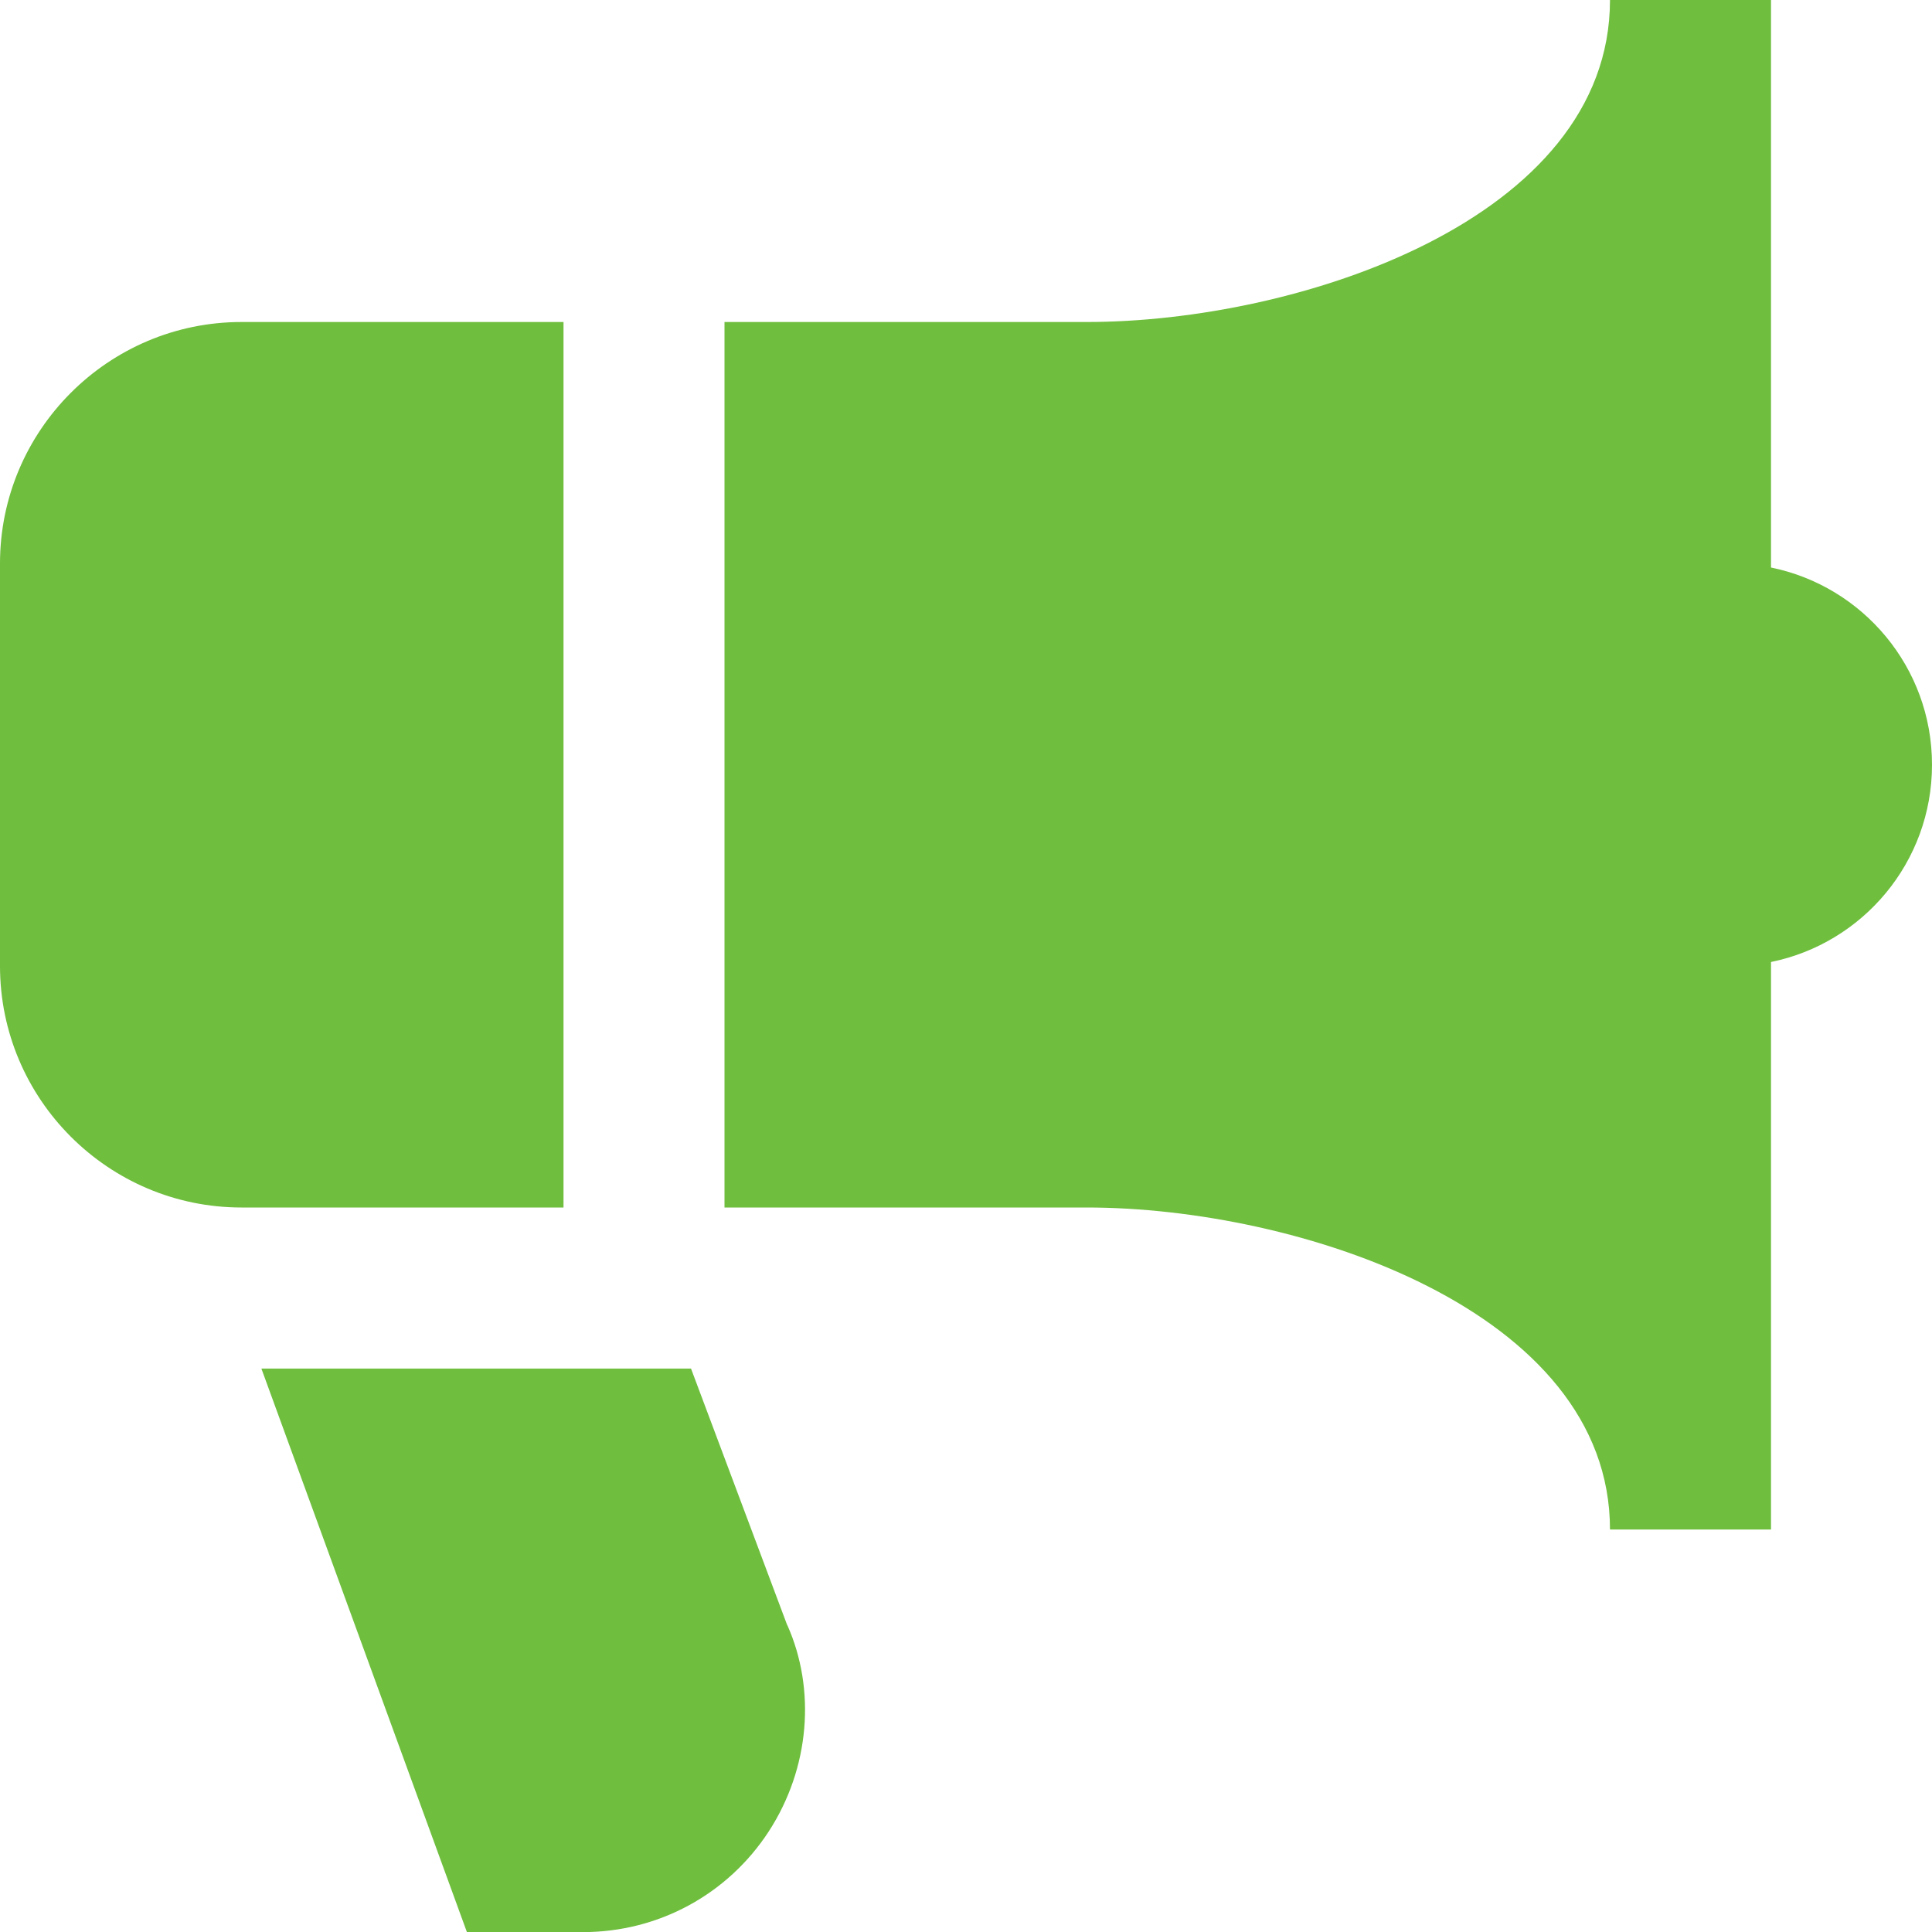 <svg width="64" height="64" viewBox="0 0 64 64" fill="none" xmlns="http://www.w3.org/2000/svg">
<g clip-path="url(#clip0_1_1717)">
<path d="M26.08 53.832C27.032 55.963 26.827 58.571 25.469 60.664C24.109 62.755 21.811 64.003 19.317 64.003H15.467L8.659 45.336H22.891L26.077 53.835L26.08 53.832ZM18.667 10.667H8C3.589 10.667 0 14.256 0 18.667V32C0 36.411 3.589 40 8 40H18.667V10.667ZM58.667 18.8V0H53.333C53.333 7.277 42.992 10.667 36 10.667H24V40H36C42.992 40 53.333 43.389 53.333 50.667H58.667V31.867C61.709 31.248 64 28.56 64 25.333C64 22.107 61.709 19.419 58.667 18.8Z" fill="#6FBE3E"/>
</g>
<defs>
<clipPath id="clip0_1_1717">
<rect width="64" height="64" fill="white"/>
</clipPath>
</defs>
</svg>
